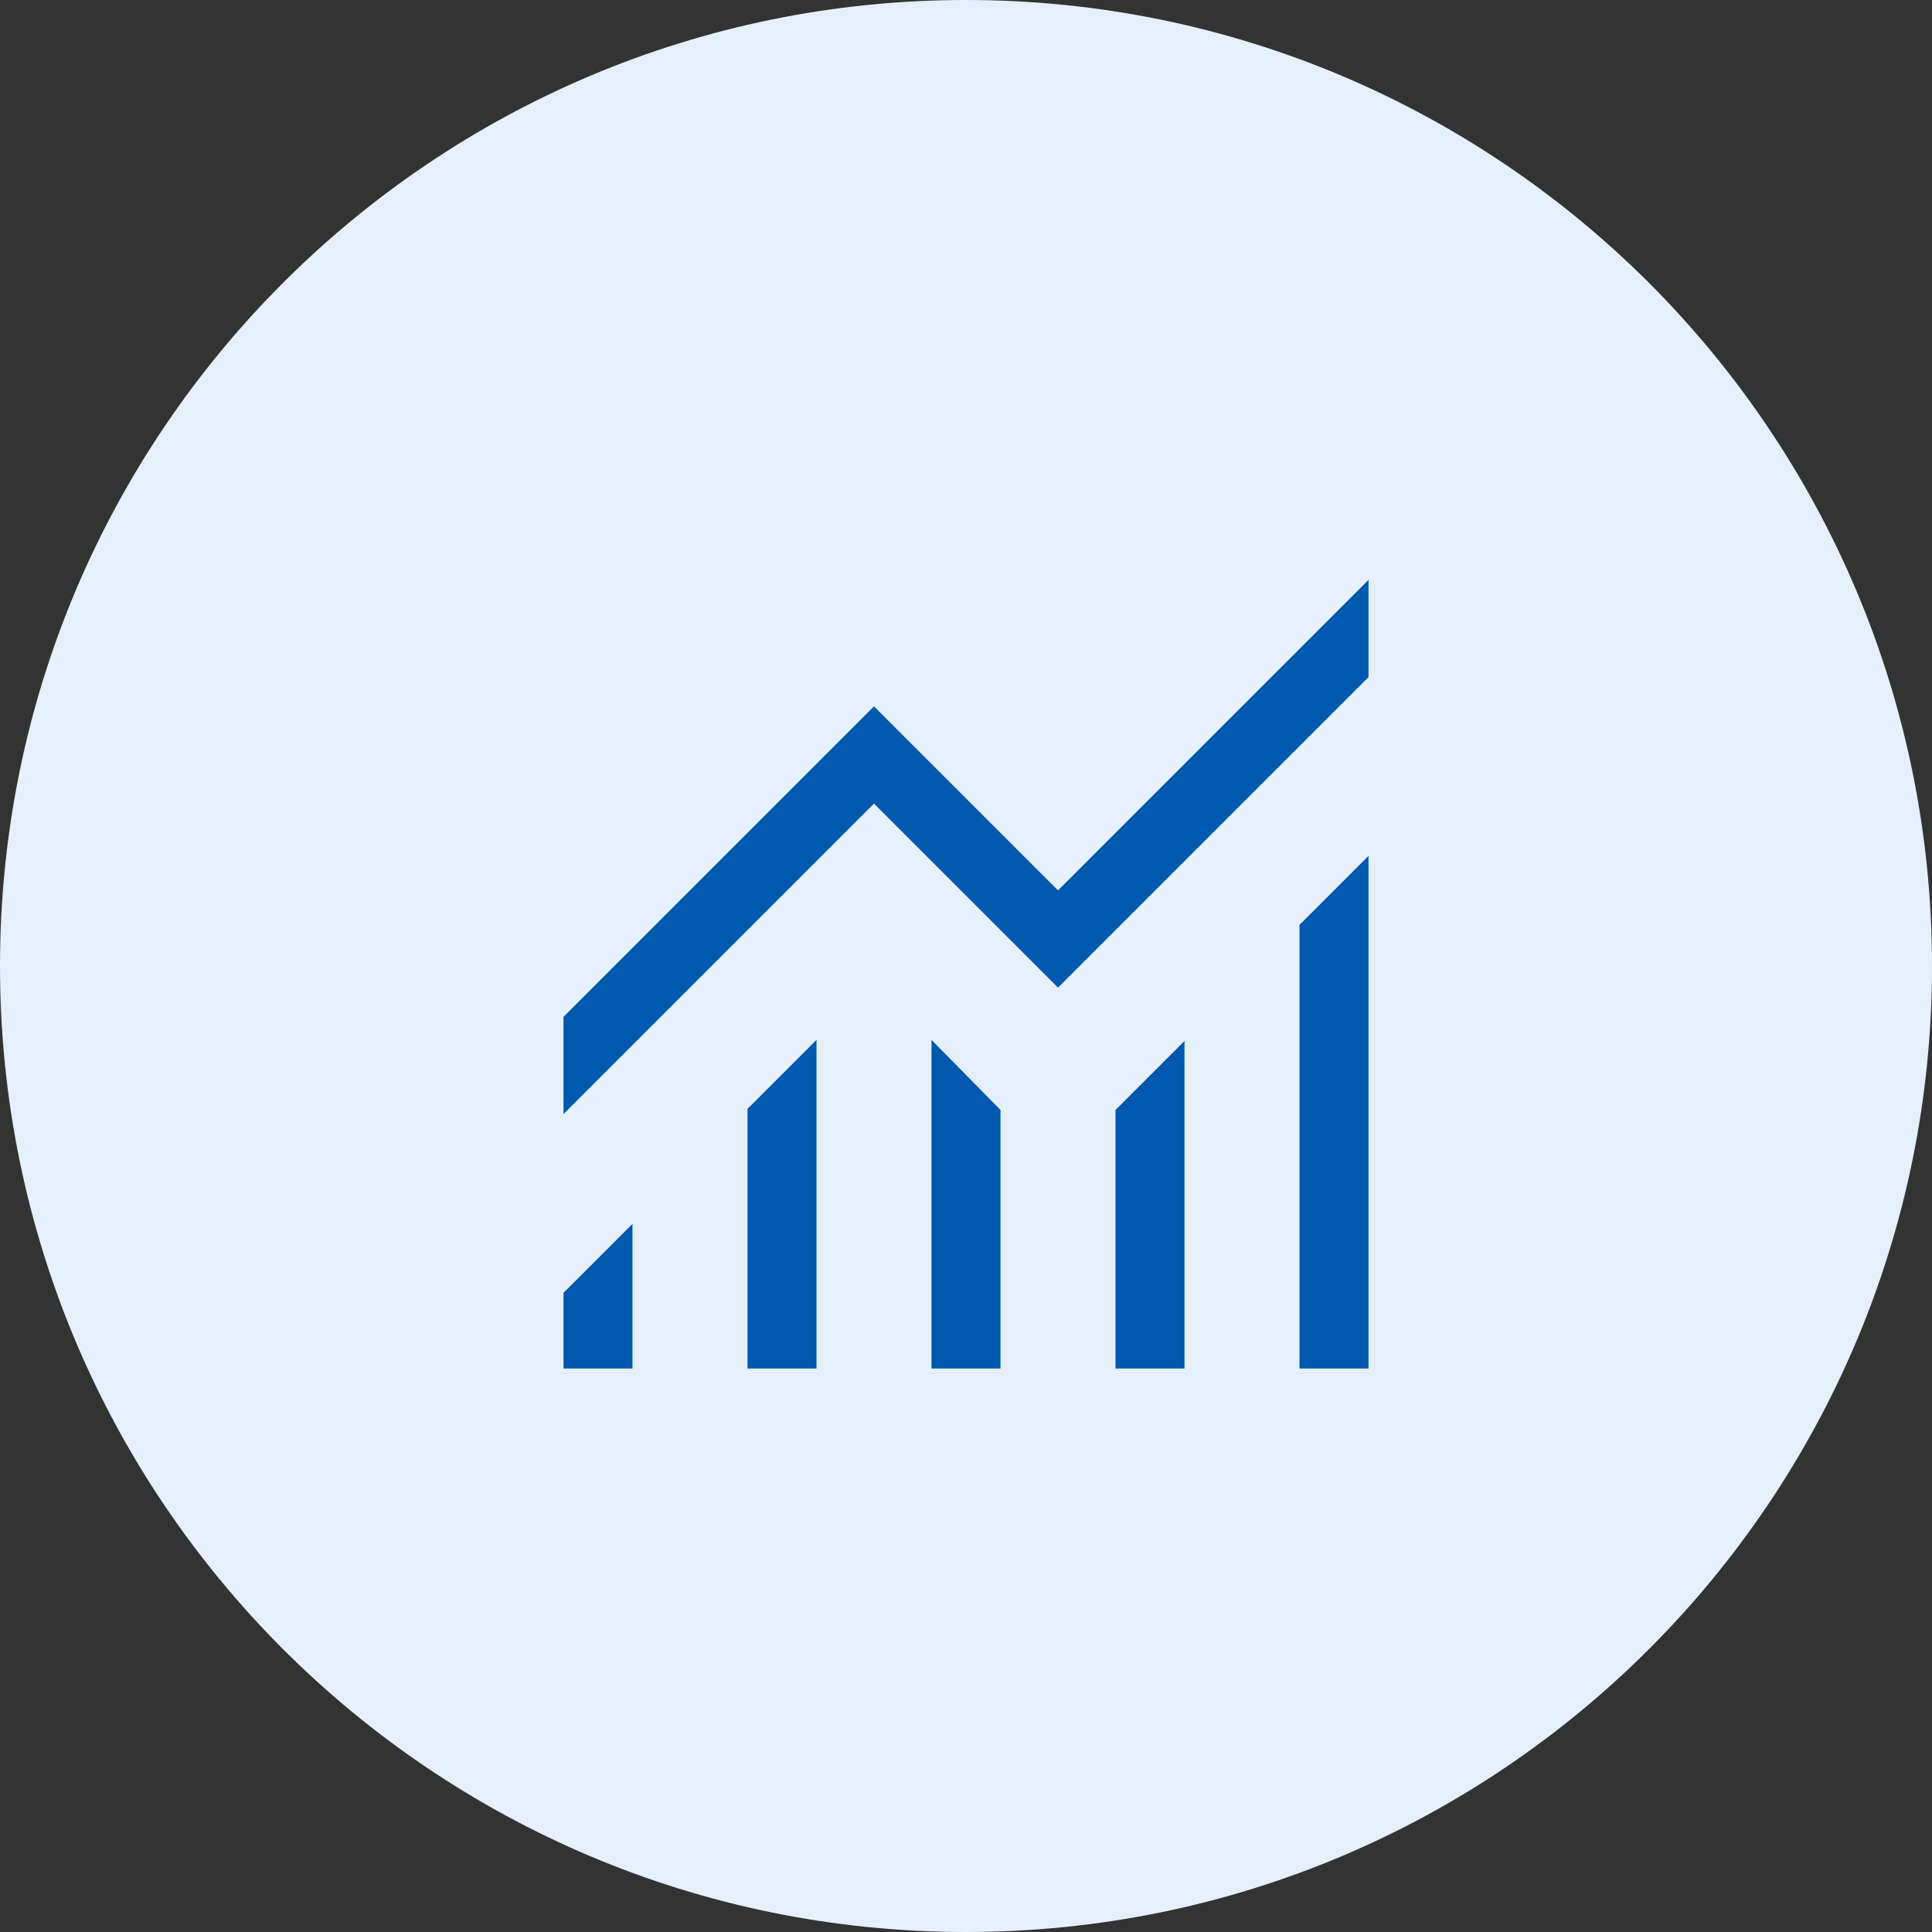 <svg width="56" height="56" viewBox="0 0 56 56" fill="none" xmlns="http://www.w3.org/2000/svg">
<rect x="0" y="0" width="56" height="56" fill="#333333" stroke="none"/>
<path d="M0 28C0 12.536 12.536 0 28 0C43.464 0 56 12.536 56 28C56 43.464 43.464 56 28 56C12.536 56 0 43.464 0 28Z" fill="#E6F0FC"/>
<mask id="mask0_6_7964" style="mask-type:alpha" maskUnits="userSpaceOnUse" x="12" y="12" width="32" height="32">
<rect x="12" y="12" width="32" height="32" fill="#D9D9D9"/>
</mask>
<g mask="url(#mask0_6_7964)">
<path d="M16.333 39.667V37.474L18.333 35.474V39.667H16.333ZM21.667 39.667V32.141L23.667 30.141V39.667H21.667ZM27 39.667V30.141L29 32.174V39.667H27ZM32.333 39.667V32.174L34.333 30.174V39.667H32.333ZM37.667 39.667V26.808L39.667 24.808V39.667H37.667ZM16.333 32.292V29.474L25.333 20.474L30.667 25.808L39.667 16.808V19.626L30.667 28.626L25.333 23.292L16.333 32.292Z" fill="#0058AF"/>
</g>
</svg>
